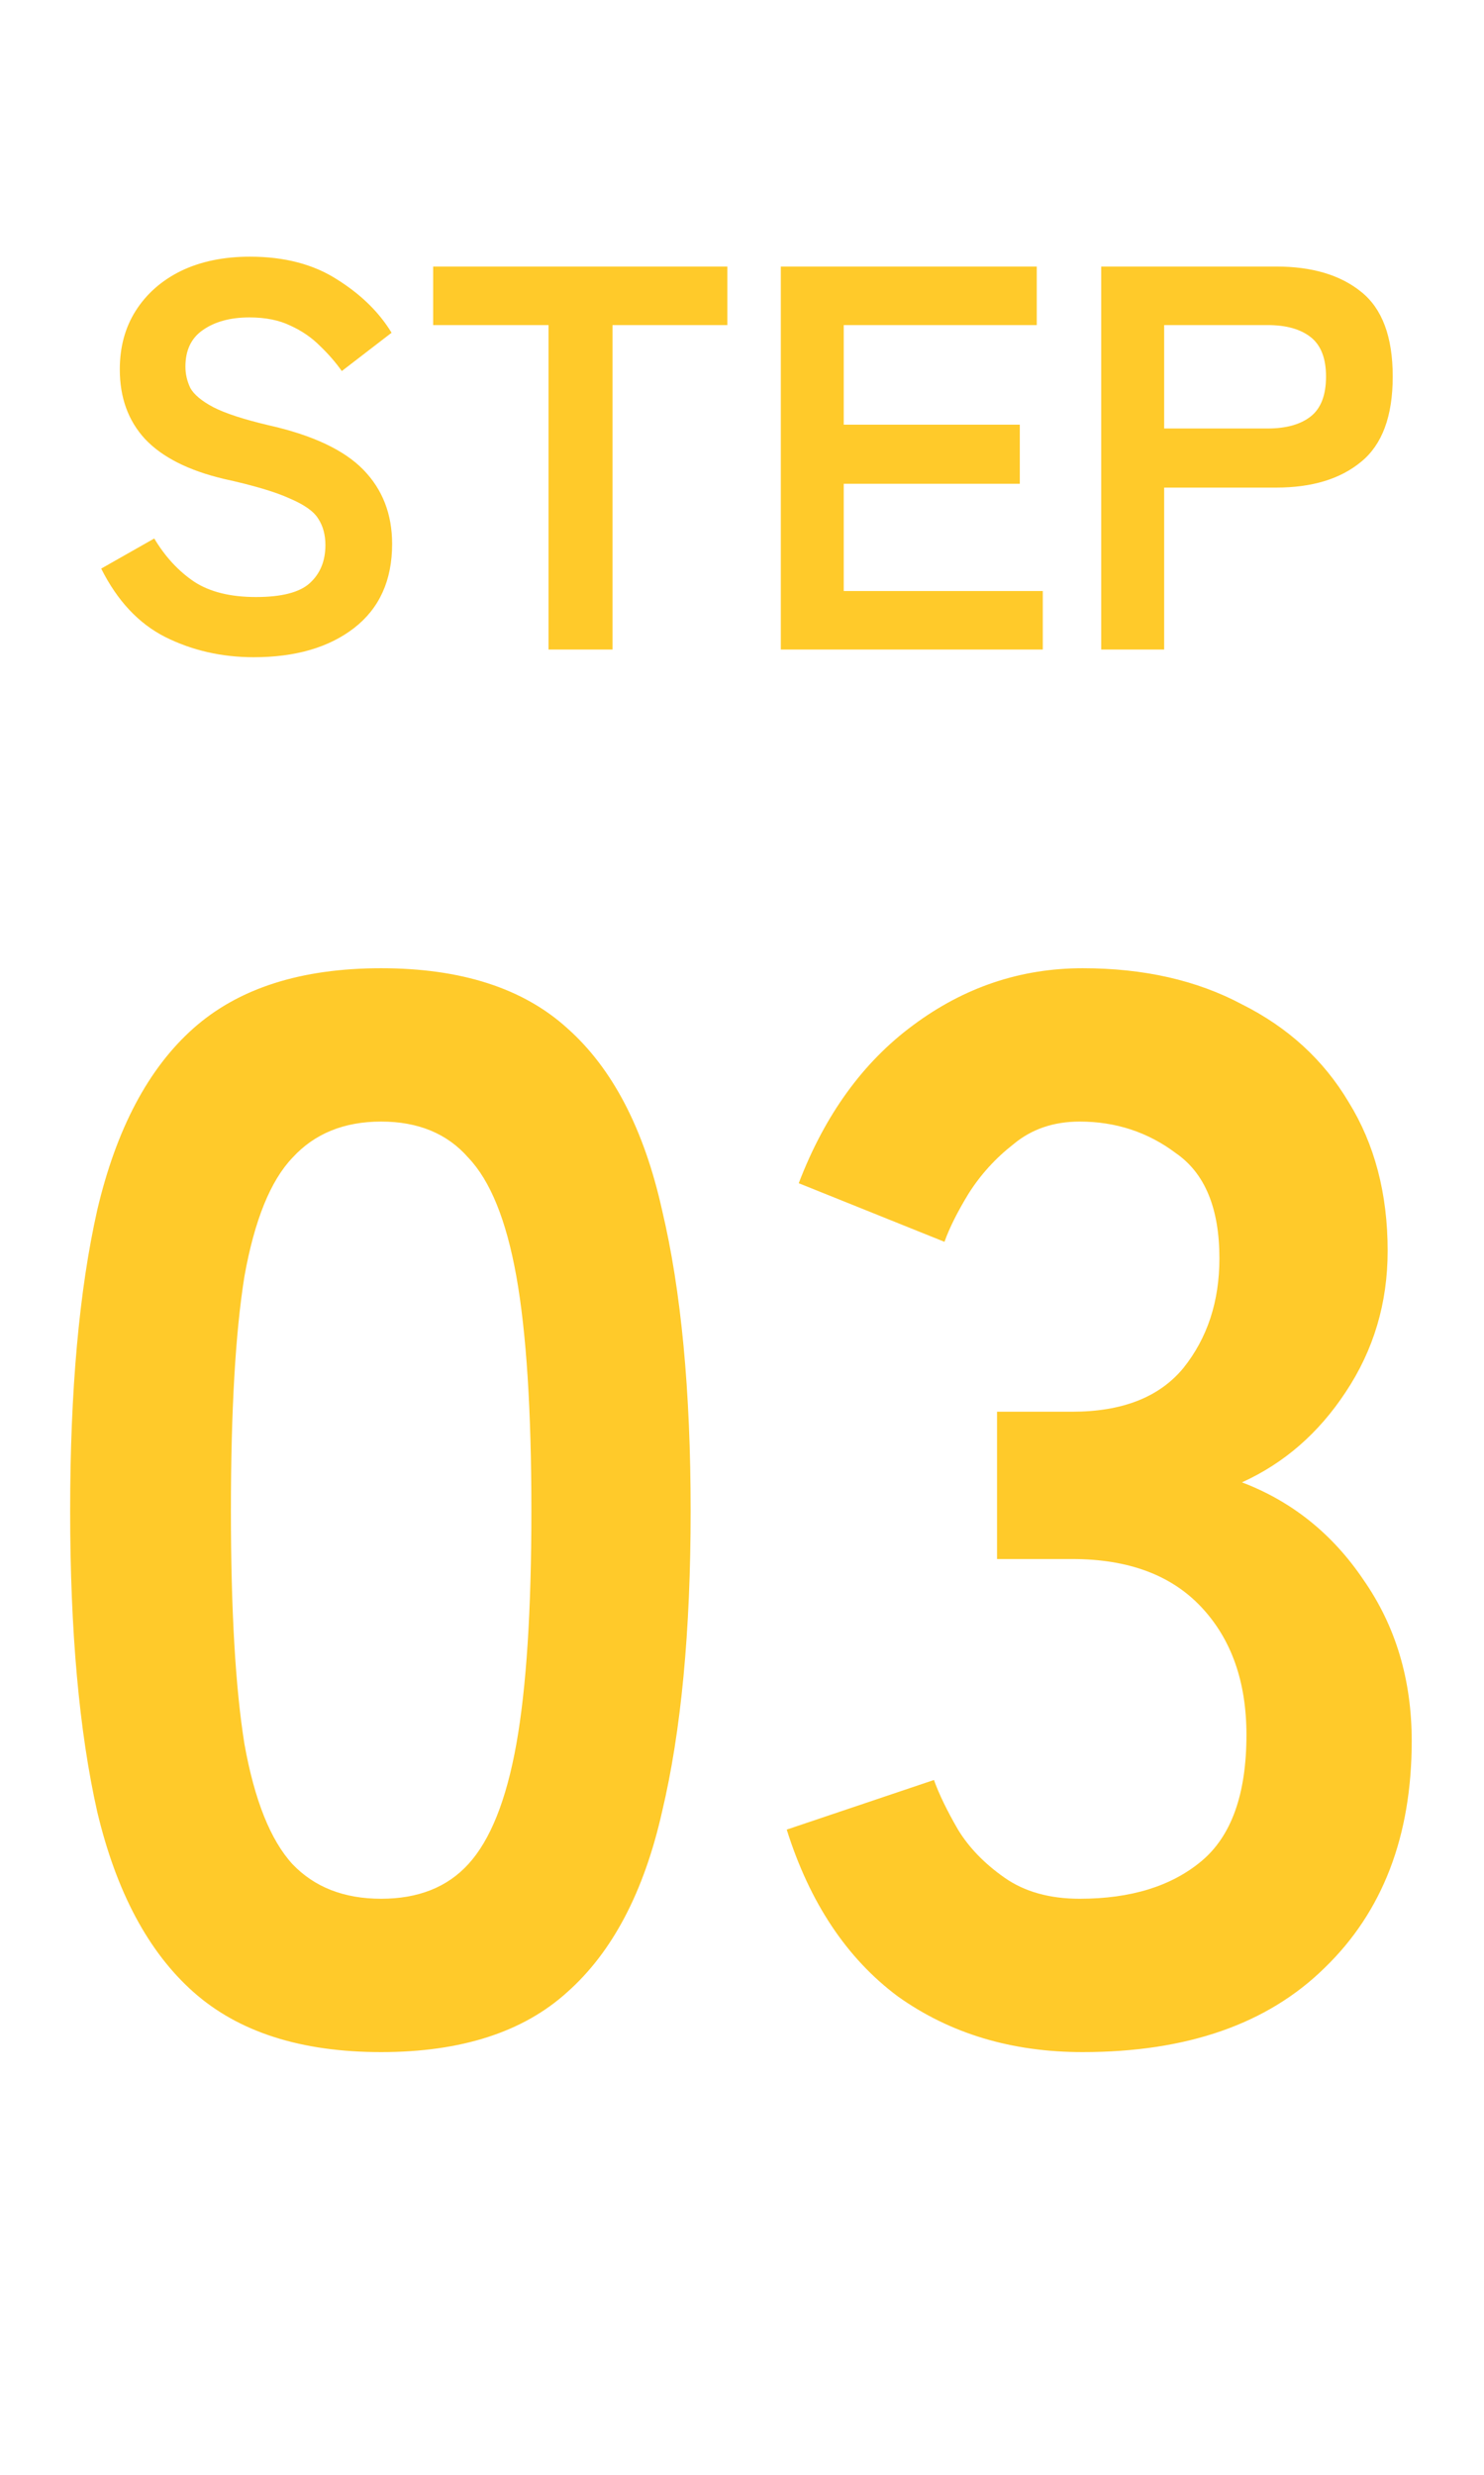 <svg width="51" height="85" viewBox="0 0 51 85" fill="none" xmlns="http://www.w3.org/2000/svg">
<path d="M8.721 22.573C7.618 22.573 6.604 22.341 5.676 21.878C4.762 21.414 4.029 20.631 3.478 19.529L5.301 18.495C5.676 19.122 6.134 19.616 6.673 19.98C7.211 20.331 7.919 20.506 8.796 20.506C9.673 20.506 10.287 20.349 10.638 20.036C11.001 19.71 11.183 19.272 11.183 18.721C11.183 18.37 11.102 18.069 10.939 17.819C10.788 17.568 10.463 17.336 9.961 17.123C9.473 16.898 8.715 16.672 7.687 16.447C6.472 16.158 5.57 15.701 4.981 15.075C4.405 14.448 4.117 13.653 4.117 12.688C4.117 11.924 4.298 11.253 4.662 10.677C5.037 10.088 5.557 9.631 6.221 9.305C6.898 8.979 7.687 8.816 8.589 8.816C9.78 8.816 10.782 9.079 11.597 9.606C12.411 10.119 13.031 10.727 13.457 11.429L11.747 12.744C11.534 12.444 11.283 12.155 10.995 11.88C10.707 11.591 10.369 11.36 9.98 11.184C9.592 10.996 9.122 10.902 8.571 10.902C7.919 10.902 7.387 11.046 6.973 11.335C6.572 11.61 6.372 12.03 6.372 12.594C6.372 12.844 6.428 13.089 6.541 13.327C6.666 13.552 6.929 13.772 7.33 13.985C7.744 14.198 8.377 14.404 9.228 14.605C10.732 14.943 11.816 15.45 12.48 16.127C13.144 16.804 13.476 17.656 13.476 18.683C13.476 19.936 13.037 20.901 12.16 21.577C11.296 22.241 10.149 22.573 8.721 22.573ZM18.851 22.31V11.165H14.886V9.155H24.997V11.165H21.05V22.31H18.851ZM26.834 22.31V9.155H35.63V11.165H28.996V14.586H35.047V16.616H28.996V20.299H35.837V22.31H26.834ZM37.846 22.31V9.155H43.86C45.088 9.155 46.059 9.443 46.773 10.019C47.5 10.595 47.863 11.566 47.863 12.932C47.863 14.298 47.5 15.275 46.773 15.864C46.059 16.453 45.088 16.747 43.86 16.747H40.008V22.31H37.846ZM40.008 14.717H43.56C44.199 14.717 44.693 14.58 45.044 14.304C45.395 14.028 45.571 13.571 45.571 12.932C45.571 12.306 45.395 11.855 45.044 11.579C44.693 11.303 44.199 11.165 43.56 11.165H40.008V14.717Z" fill="#FFCA2A"/>
<path d="M13.099 70.482C10.345 70.482 8.194 69.793 6.645 68.416C5.096 67.04 3.994 64.974 3.34 62.221C2.721 59.467 2.411 56.025 2.411 51.894C2.411 47.764 2.721 44.322 3.34 41.568C3.994 38.78 5.096 36.697 6.645 35.321C8.194 33.944 10.345 33.255 13.099 33.255C15.852 33.255 17.987 33.944 19.501 35.321C21.05 36.697 22.134 38.78 22.754 41.568C23.408 44.322 23.735 47.764 23.735 51.894C23.735 56.025 23.408 59.467 22.754 62.221C22.134 64.974 21.05 67.04 19.501 68.416C17.987 69.793 15.852 70.482 13.099 70.482ZM13.099 65.215C14.372 65.215 15.371 64.819 16.093 64.028C16.851 63.202 17.401 61.825 17.746 59.897C18.09 57.97 18.262 55.302 18.262 51.894C18.262 48.452 18.09 45.767 17.746 43.84C17.401 41.912 16.851 40.553 16.093 39.761C15.371 38.935 14.372 38.522 13.099 38.522C11.825 38.522 10.81 38.935 10.053 39.761C9.295 40.553 8.745 41.912 8.4 43.84C8.091 45.767 7.936 48.452 7.936 51.894C7.936 55.302 8.091 57.97 8.4 59.897C8.745 61.825 9.295 63.202 10.053 64.028C10.81 64.819 11.825 65.215 13.099 65.215ZM37.208 70.482C34.764 70.482 32.647 69.845 30.858 68.571C29.102 67.263 27.828 65.353 27.037 62.84L32.097 61.136C32.269 61.618 32.544 62.186 32.923 62.84C33.301 63.46 33.835 64.01 34.523 64.492C35.212 64.974 36.072 65.215 37.105 65.215C38.86 65.215 40.255 64.785 41.287 63.925C42.32 63.064 42.836 61.618 42.836 59.587C42.836 57.763 42.32 56.3 41.287 55.199C40.255 54.097 38.774 53.547 36.847 53.547H34.265V48.487H36.847C38.568 48.487 39.841 47.988 40.667 46.989C41.494 45.957 41.907 44.7 41.907 43.22C41.907 41.499 41.408 40.294 40.409 39.606C39.446 38.883 38.344 38.522 37.105 38.522C36.21 38.522 35.453 38.78 34.833 39.296C34.214 39.778 33.697 40.346 33.284 41C32.906 41.62 32.63 42.17 32.458 42.652L27.45 40.639C28.345 38.298 29.653 36.491 31.374 35.217C33.129 33.91 35.074 33.255 37.208 33.255C39.308 33.255 41.132 33.669 42.681 34.495C44.264 35.286 45.486 36.405 46.347 37.851C47.242 39.296 47.689 41 47.689 42.962C47.689 44.752 47.208 46.37 46.244 47.816C45.314 49.227 44.127 50.259 42.681 50.913C44.402 51.567 45.796 52.686 46.863 54.269C47.965 55.853 48.516 57.694 48.516 59.794C48.516 63.064 47.517 65.663 45.521 67.59C43.559 69.518 40.788 70.482 37.208 70.482Z" fill="#FFCA2A"/>
</svg>
